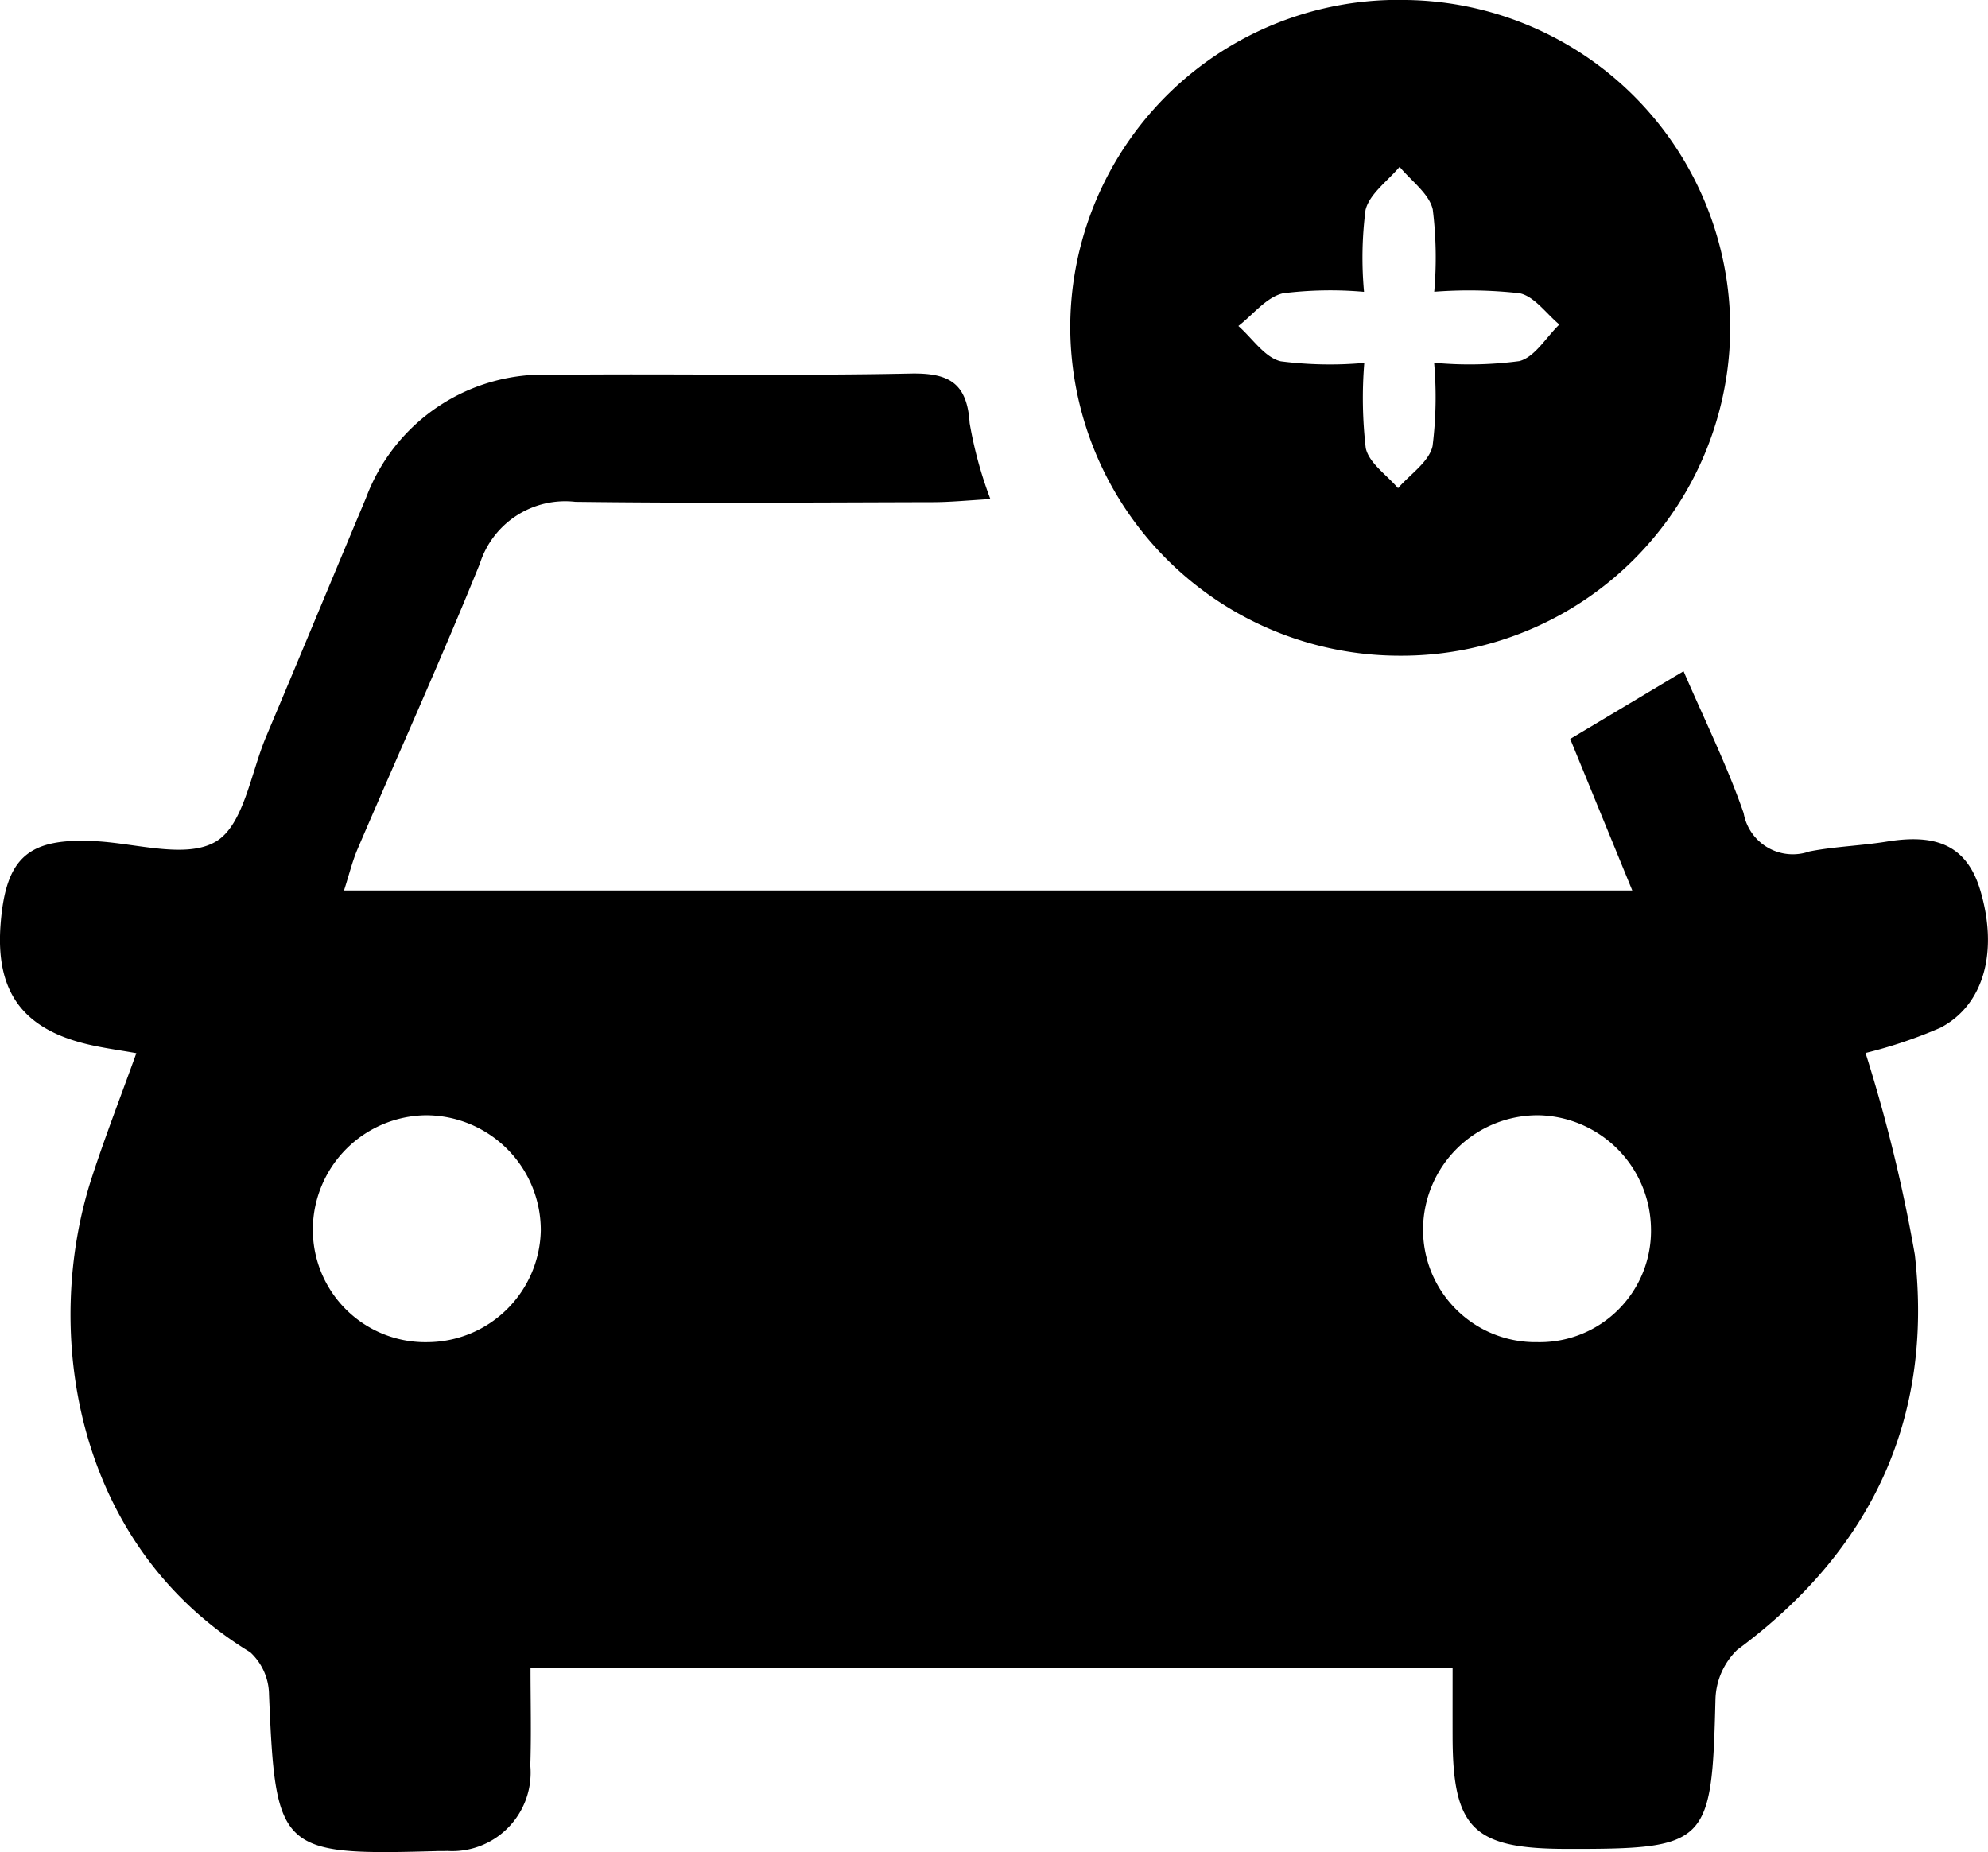 <svg xmlns="http://www.w3.org/2000/svg" width="70" height="65.216" viewBox="0 0 70 65.216">
  <g id="add_one" data-name="add one" transform="translate(502.137 -855.838)">
    <path id="Path_281" data-name="Path 281" d="M-450.989,937.419h-32.468c0,1.172.03,2.308-.007,3.44a2.762,2.762,0,0,1-2.923,3.009c-.121.007-.243,0-.365.005-5.547.156-5.681.016-5.912-5.509a2.061,2.061,0,0,0-.662-1.493c-6.2-3.78-7.334-11.3-5.583-16.7.466-1.436,1.016-2.845,1.573-4.394-.594-.107-1.168-.181-1.727-.315-2.294-.549-3.239-1.872-3.052-4.237s.985-3.046,3.382-2.91c1.428.081,3.168.625,4.2.009.976-.583,1.223-2.4,1.765-3.69,1.181-2.8,2.343-5.606,3.518-8.407a6.666,6.666,0,0,1,6.564-4.336c4.2-.047,8.4.044,12.6-.045,1.362-.029,2,.331,2.091,1.744a14.5,14.5,0,0,0,.73,2.676c-.759.043-1.385.107-2.012.109-4.2.01-8.4.042-12.6-.012a3.151,3.151,0,0,0-3.363,2.175c-1.367,3.379-2.871,6.7-4.307,10.052-.183.428-.292.886-.477,1.458h45.362l-2.186-5.336,3.991-2.385c.722,1.677,1.526,3.3,2.115,4.994a1.759,1.759,0,0,0,2.319,1.353c.893-.175,1.814-.2,2.714-.346,1.539-.249,2.783-.024,3.3,1.713.63,2.117.157,4.021-1.4,4.839a16.392,16.392,0,0,1-2.64.89,54.839,54.839,0,0,1,1.736,7.107c.657,5.792-1.543,10.426-6.25,13.906a2.522,2.522,0,0,0-.771,1.769c-.127,5.1-.255,5.254-5.271,5.243-3.254-.006-3.977-.721-3.984-3.938C-450.991,939.087-450.989,938.312-450.989,937.419Zm-36.08-11.467a4.011,4.011,0,0,0,3.974-3.935,4.046,4.046,0,0,0-4.065-4.053,4.034,4.034,0,0,0-3.961,3.968A3.96,3.96,0,0,0-487.07,925.952Zm39.065,0a3.919,3.919,0,0,0,4-4.021,4.043,4.043,0,0,0-3.93-3.967,4.037,4.037,0,0,0-4.095,3.981A3.959,3.959,0,0,0-448,925.952Z" transform="translate(0 -22.855)" fill-rule="evenodd"/>
    <path id="Path_282" data-name="Path 282" d="M-387.426,878.926A11.6,11.6,0,0,1-399,867.33a11.547,11.547,0,0,1,11.838-11.492,11.562,11.562,0,0,1,11.4,11.577A11.576,11.576,0,0,1-387.426,878.926Zm1.242-12.814a13.8,13.8,0,0,0-.052-2.9c-.131-.561-.76-1.005-1.167-1.5-.417.5-1.06.95-1.2,1.52a13.188,13.188,0,0,0-.053,2.883,13.5,13.5,0,0,0-2.854.051c-.581.134-1.051.75-1.57,1.151.493.433.929,1.113,1.493,1.244a13.544,13.544,0,0,0,2.94.056,15.274,15.274,0,0,0,.052,3c.116.528.74.944,1.137,1.41.423-.489,1.088-.923,1.215-1.48a13.887,13.887,0,0,0,.055-2.935,13.294,13.294,0,0,0,3-.058c.544-.139.945-.84,1.41-1.289-.461-.382-.876-.988-1.395-1.1A15.976,15.976,0,0,0-386.184,866.112Z" transform="translate(-65.452 0)" fill-rule="evenodd"/>
  </g>
</svg>
